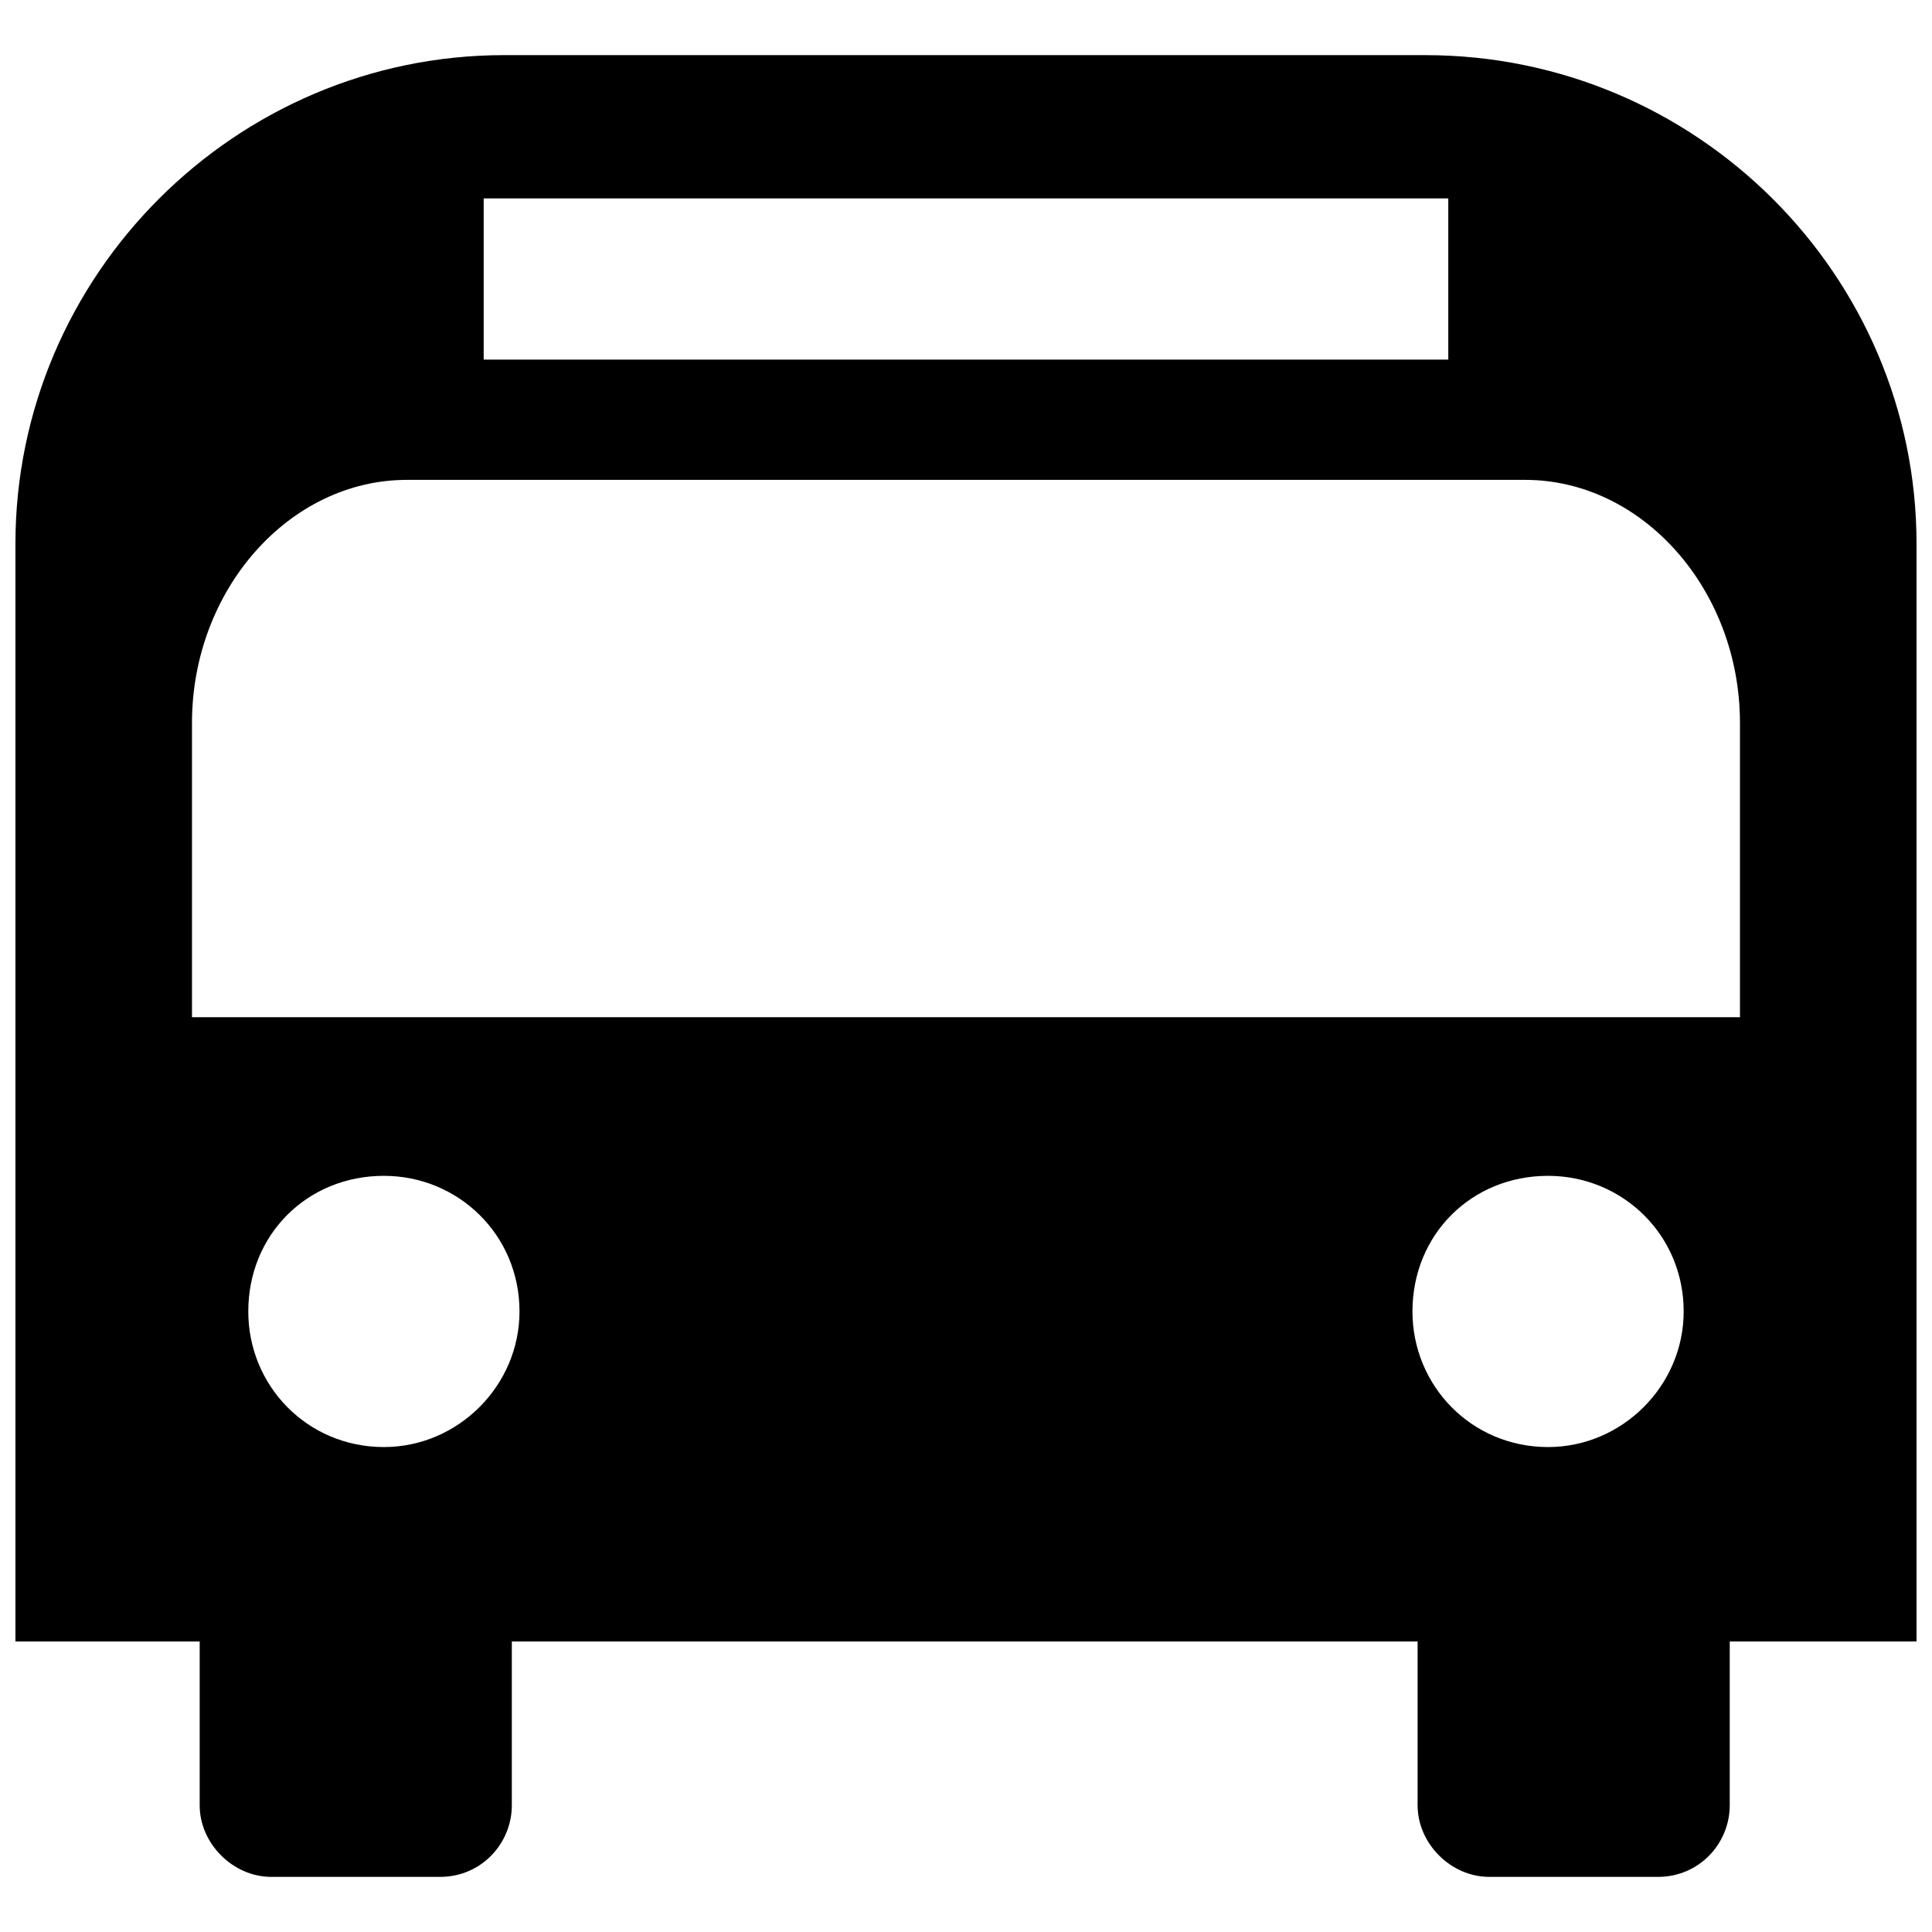 <?xml version="1.0" encoding="UTF-8"?>
<!-- Uploaded to: ICON Repo, www.svgrepo.com, Generator: ICON Repo Mixer Tools -->
<svg width="800px" height="800px" version="1.1" viewBox="144 144 512 512" xmlns="http://www.w3.org/2000/svg">
 <defs>
  <clipPath id="a">
   <path d="m148.09 158h503.81v484h-503.81z"/>
  </clipPath>
 </defs>
 <g clip-path="url(#a)">
  <path d="m148.09 579.01v-290.89c0-71.199 58.312-129.51 129.51-129.51h244.11c71.875 0 130.19 58.312 130.19 129.51v290.89h-49.5v43.398c0 10.172-8.137 18.984-18.984 18.984h-44.754c-10.172 0-18.984-8.816-18.984-18.984v-43.398h-240.04v43.398c0 10.172-8.137 18.984-18.984 18.984h-44.754c-10.172 0-18.984-8.816-18.984-18.984v-43.398zm124.09-382.43v42.719h255.63v-42.719zm-20.344 74.59c-31.191 0-56.957 29.156-56.957 64.418v77.98h410.23v-77.98c0-35.262-25.766-64.418-56.957-64.418zm302.42 184.44c-20.344 0-35.938 15.598-35.938 35.938 0 19.664 15.598 35.938 35.938 35.938 19.664 0 35.938-16.273 35.938-35.938 0-20.344-16.273-35.938-35.938-35.938zm-308.52 0c19.664 0 35.938 15.598 35.938 35.938 0 19.664-16.273 35.938-35.938 35.938-20.344 0-35.938-16.273-35.938-35.938 0-20.344 15.598-35.938 35.938-35.938z" fill-rule="evenodd"/>
 </g>
</svg>